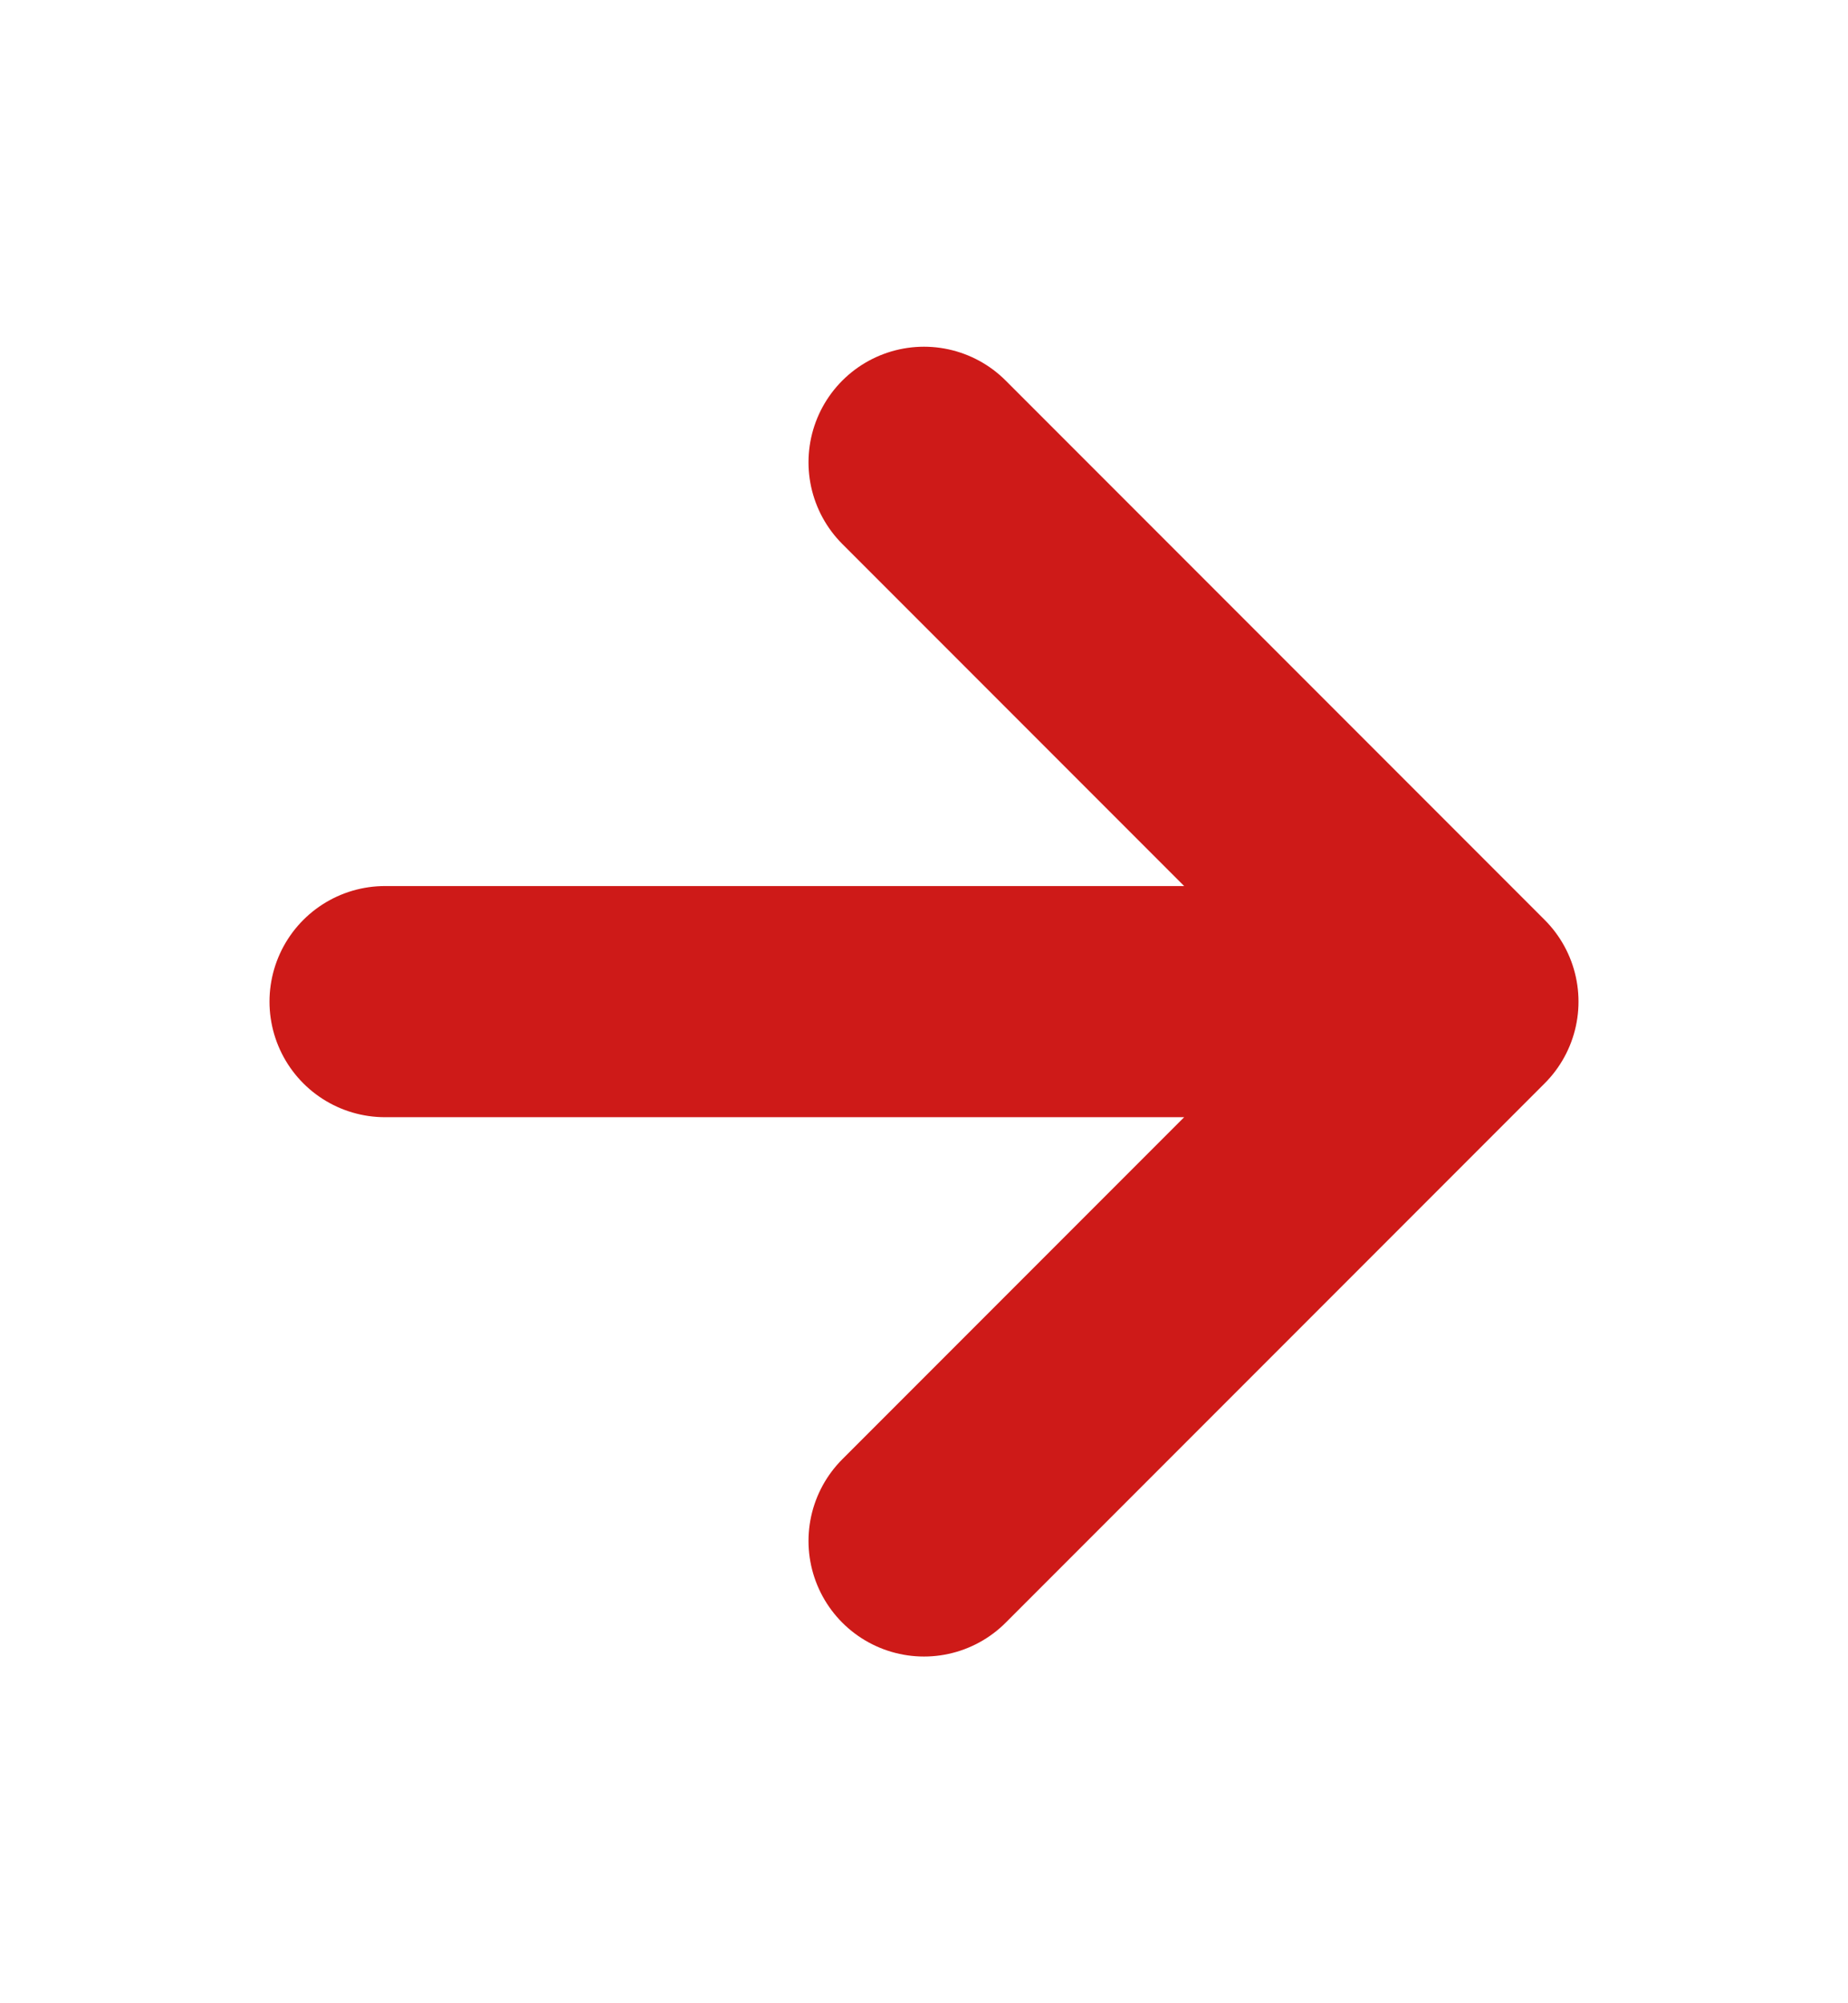 <svg width="12" height="13" viewBox="0 0 12 13" fill="none" xmlns="http://www.w3.org/2000/svg">
<g id="arrow-right">
<path id="Icon" d="M2.5 6.5H9.5M9.5 6.5L6 3M9.5 6.5L6 10" stroke="#CE1A18" stroke-width="1.5" stroke-linecap="round" stroke-linejoin="round"/>
</g>
</svg>
